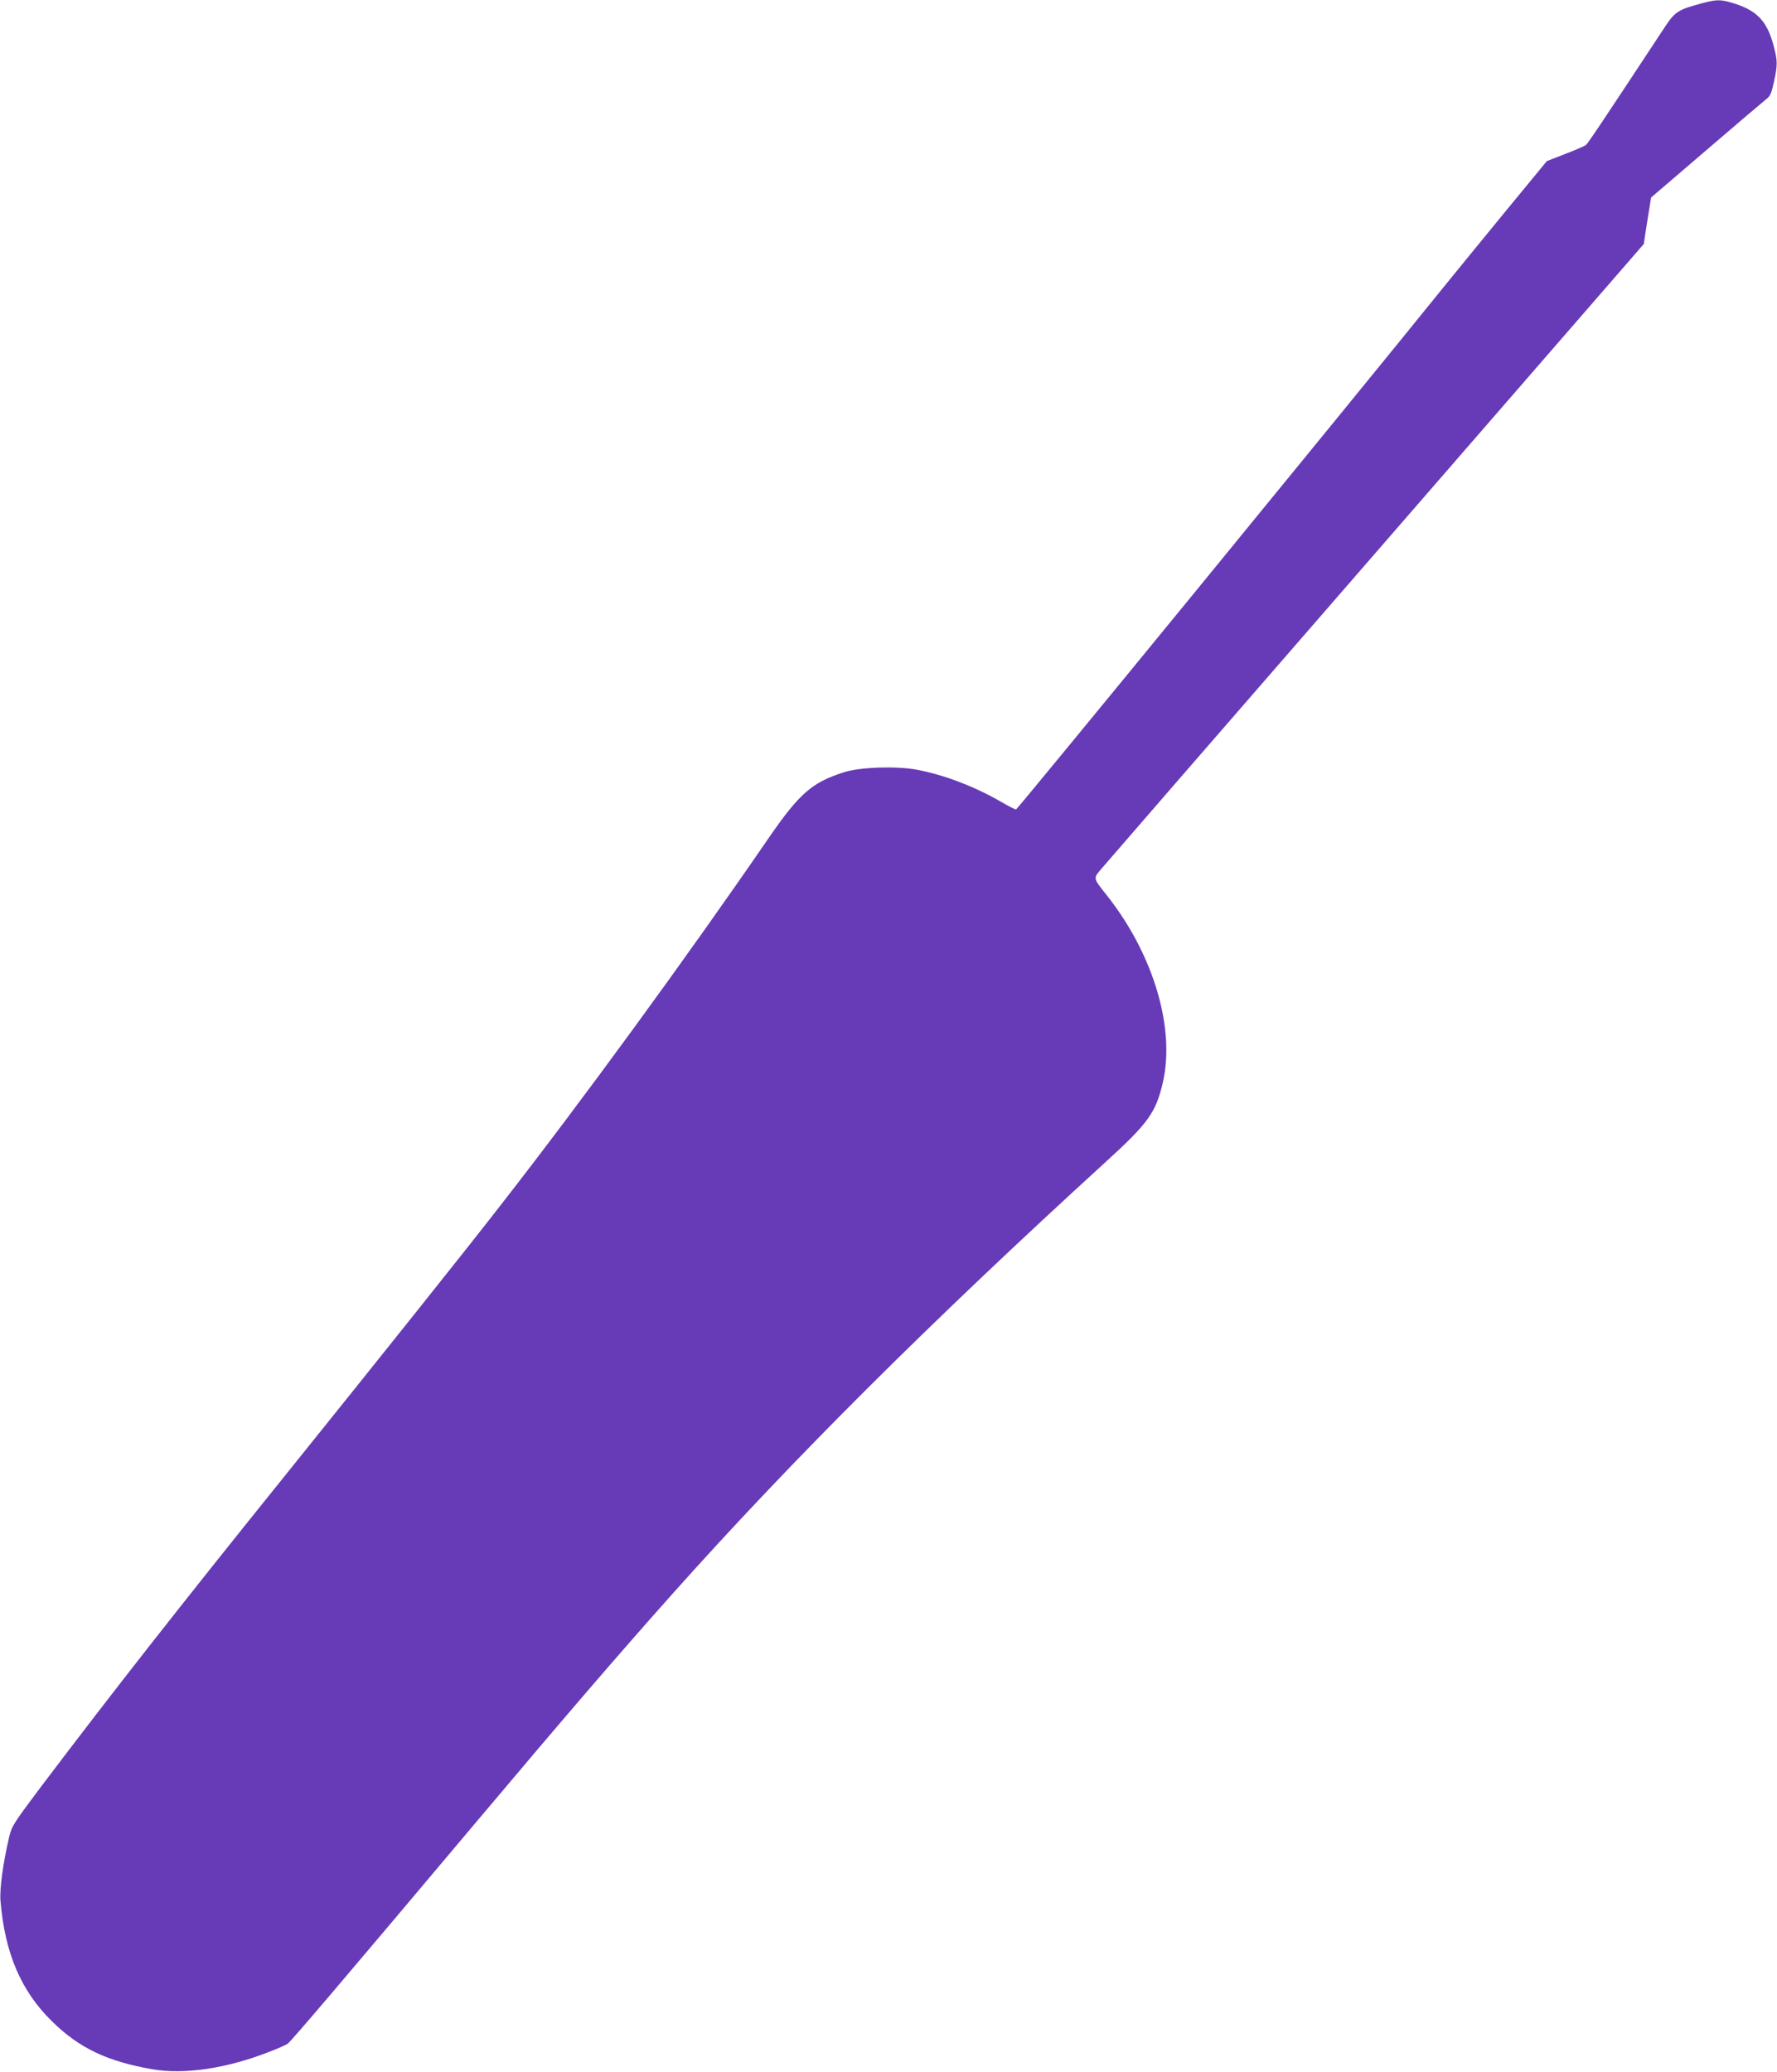 <?xml version="1.0" standalone="no"?>
<!DOCTYPE svg PUBLIC "-//W3C//DTD SVG 20010904//EN"
 "http://www.w3.org/TR/2001/REC-SVG-20010904/DTD/svg10.dtd">
<svg version="1.0" xmlns="http://www.w3.org/2000/svg"
 width="1098pt" height="1280pt" viewBox="0 0 1098 1280"
 preserveAspectRatio="xMidYMid meet">
<g transform="translate(0,1280) scale(0.1,-0.1)"
fill="#673ab7" stroke="none">
<path d="M10517 12780 c-150 -40 -168 -52 -234 -153 -393 -596 -472 -714 -484
-723 -8 -6 -65 -31 -128 -55 l-113 -44 -247 -300 c-135 -164 -304 -372 -376
-460 -601 -744 -2649 -3245 -2657 -3245 -6 0 -49 22 -97 50 -162 93 -348 164
-517 196 -126 23 -351 16 -449 -16 -198 -63 -275 -130 -466 -407 -502 -731
-1146 -1614 -1664 -2278 -220 -283 -732 -924 -1342 -1682 -629 -781 -1044
-1310 -1485 -1893 -175 -233 -185 -249 -201 -315 -39 -166 -60 -324 -54 -396
27 -325 128 -559 320 -746 167 -164 341 -246 617 -294 198 -35 464 5 725 108
50 19 100 41 112 49 19 12 350 401 1148 1349 567 673 884 1042 1230 1430 738
827 1586 1672 2676 2667 264 240 311 306 354 491 77 333 -55 783 -336 1144
-101 129 -98 112 -32 190 31 37 683 788 1448 1668 764 880 1503 1730 1641
1889 l251 289 12 81 c7 45 17 109 23 144 l10 62 342 293 c187 161 354 302 370
315 24 18 32 37 47 105 23 107 23 132 -2 225 -41 155 -106 221 -261 266 -69
20 -94 19 -181 -4z"/>
</g>
</svg>

